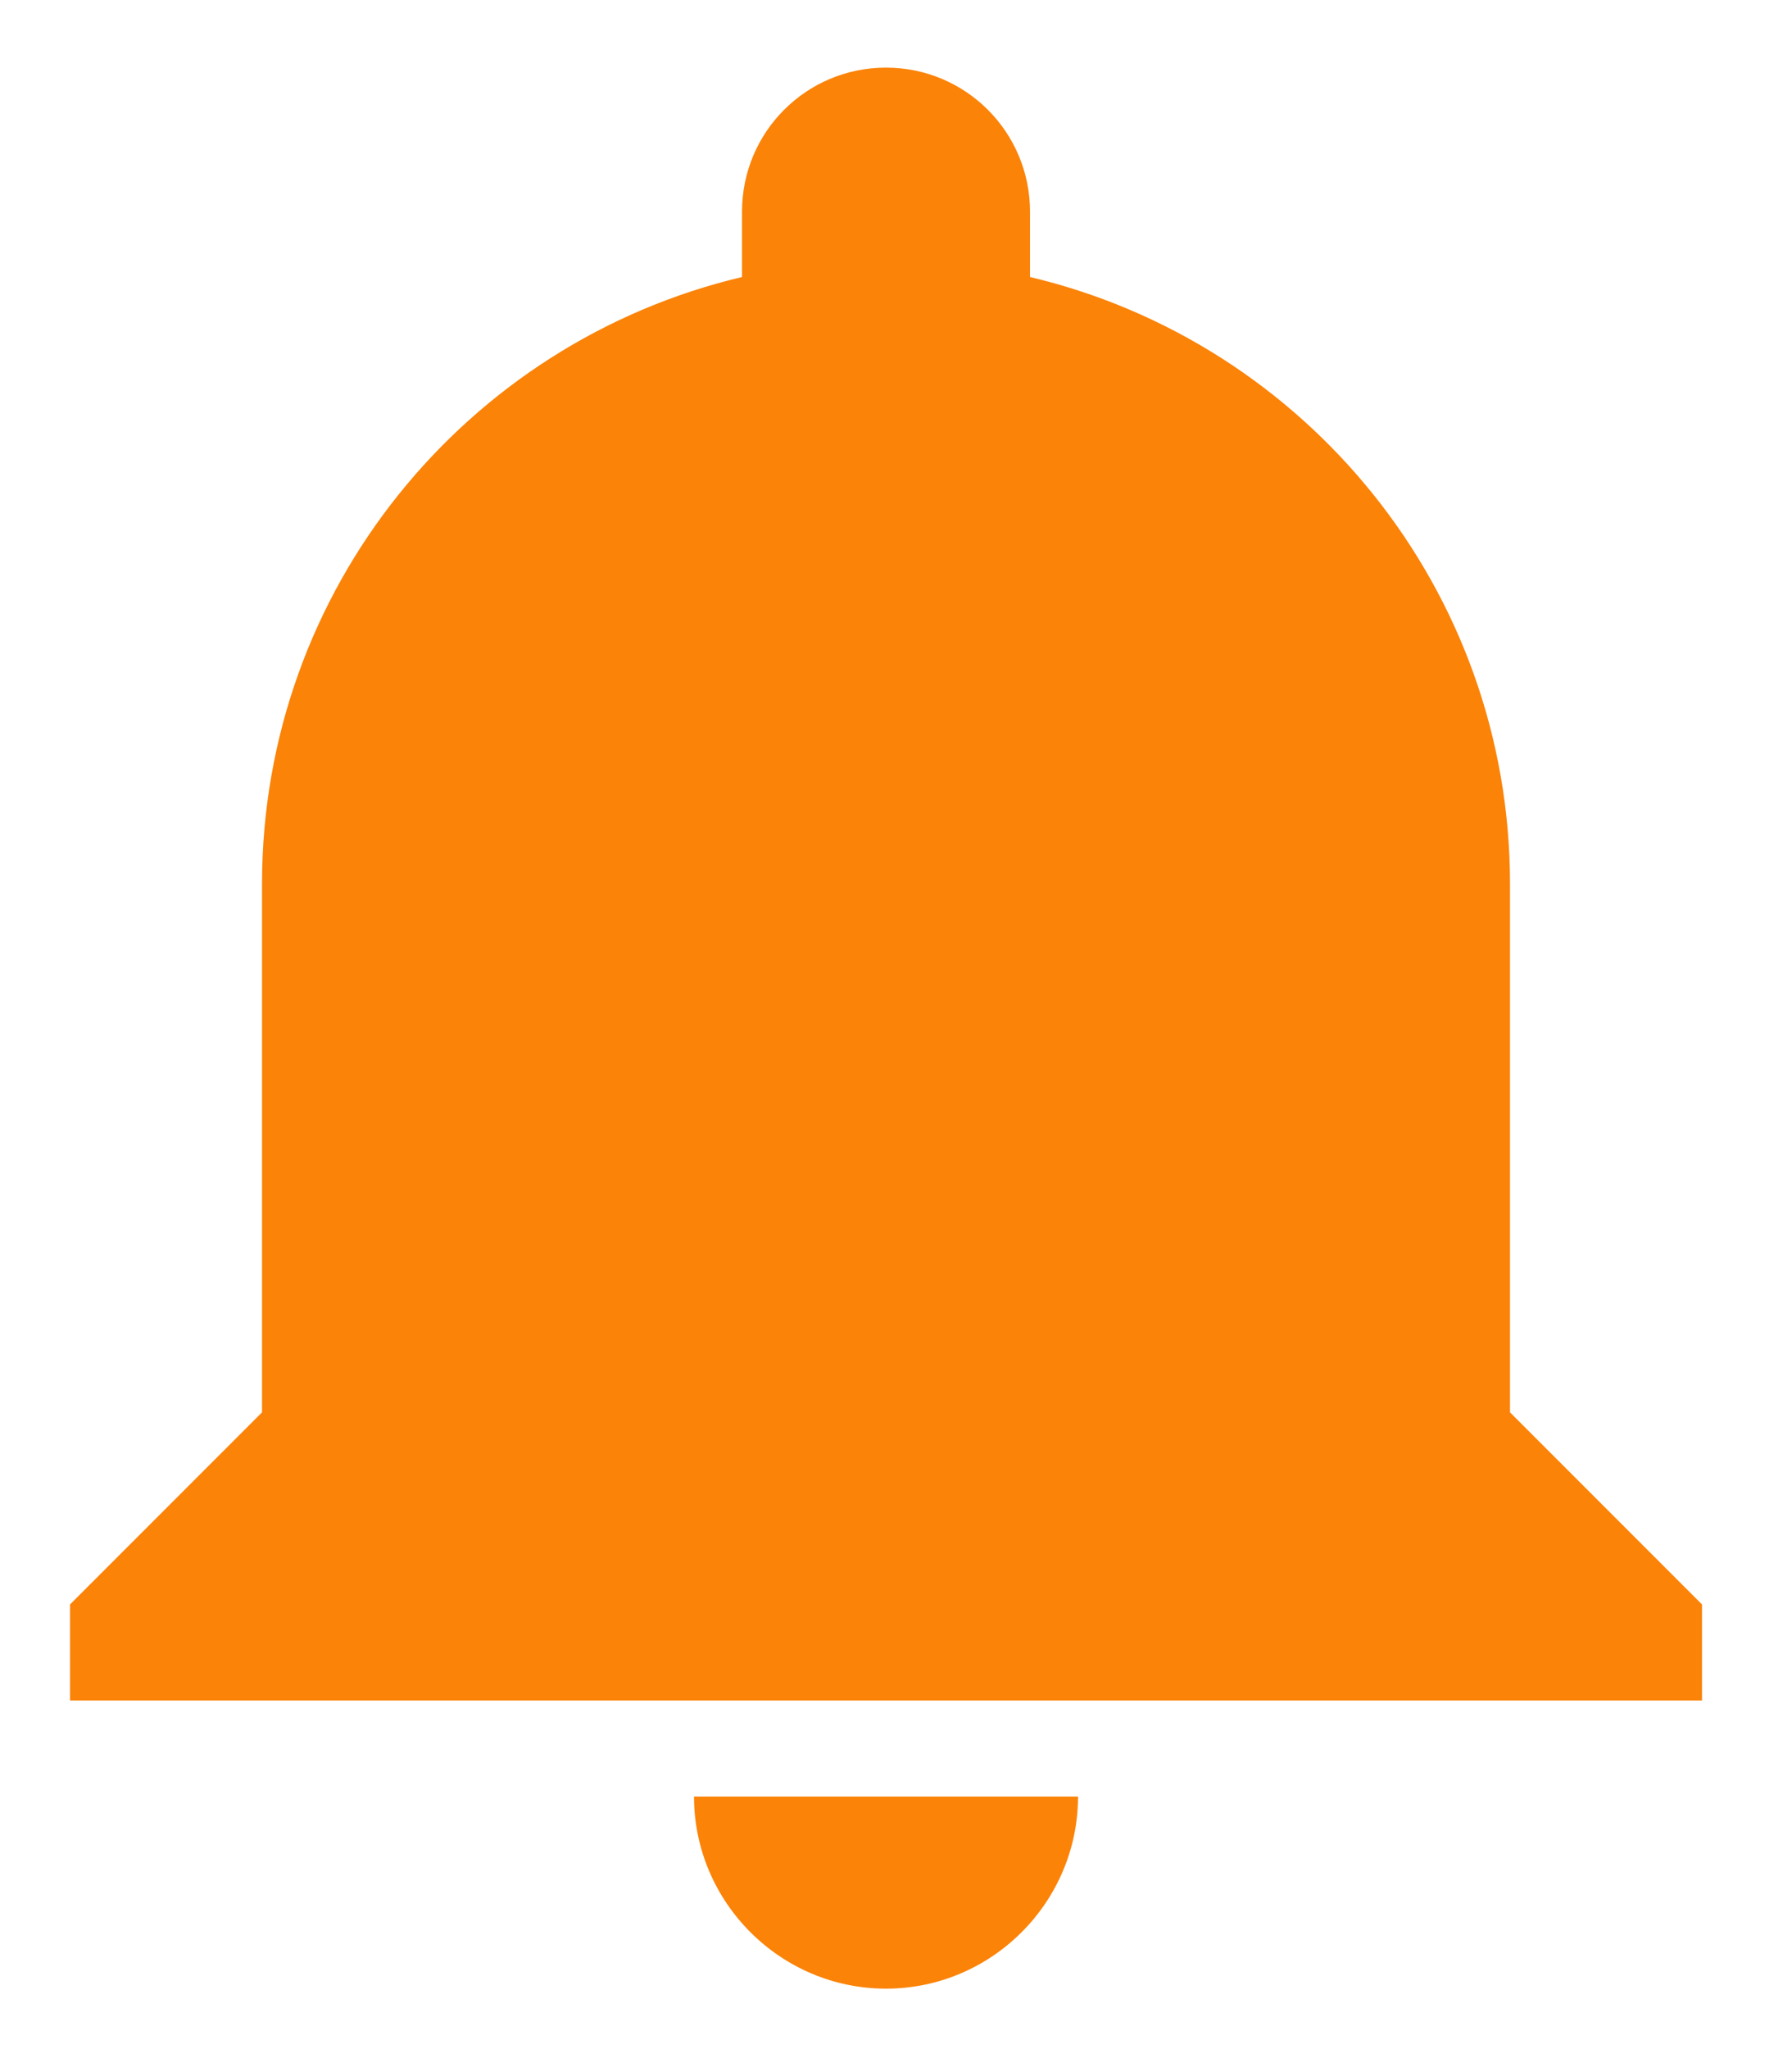 <svg width="14" height="16" viewBox="0 0 14 16" fill="none" xmlns="http://www.w3.org/2000/svg">
<path fill-rule="evenodd" clip-rule="evenodd" d="M6.922 15.528C7.747 15.528 8.422 14.853 8.422 14.028H5.422C5.422 14.853 6.097 15.528 6.922 15.528ZM11.797 11.028V6.903C11.797 4.601 10.199 2.673 8.047 2.163V1.653C8.047 1.031 7.544 0.528 6.922 0.528C6.299 0.528 5.797 1.031 5.797 1.653V2.163C3.644 2.673 2.047 4.601 2.047 6.903V11.028L0.547 12.528V13.278H13.297V12.528L11.797 11.028Z" fill="#FB8308"/>
</svg>
